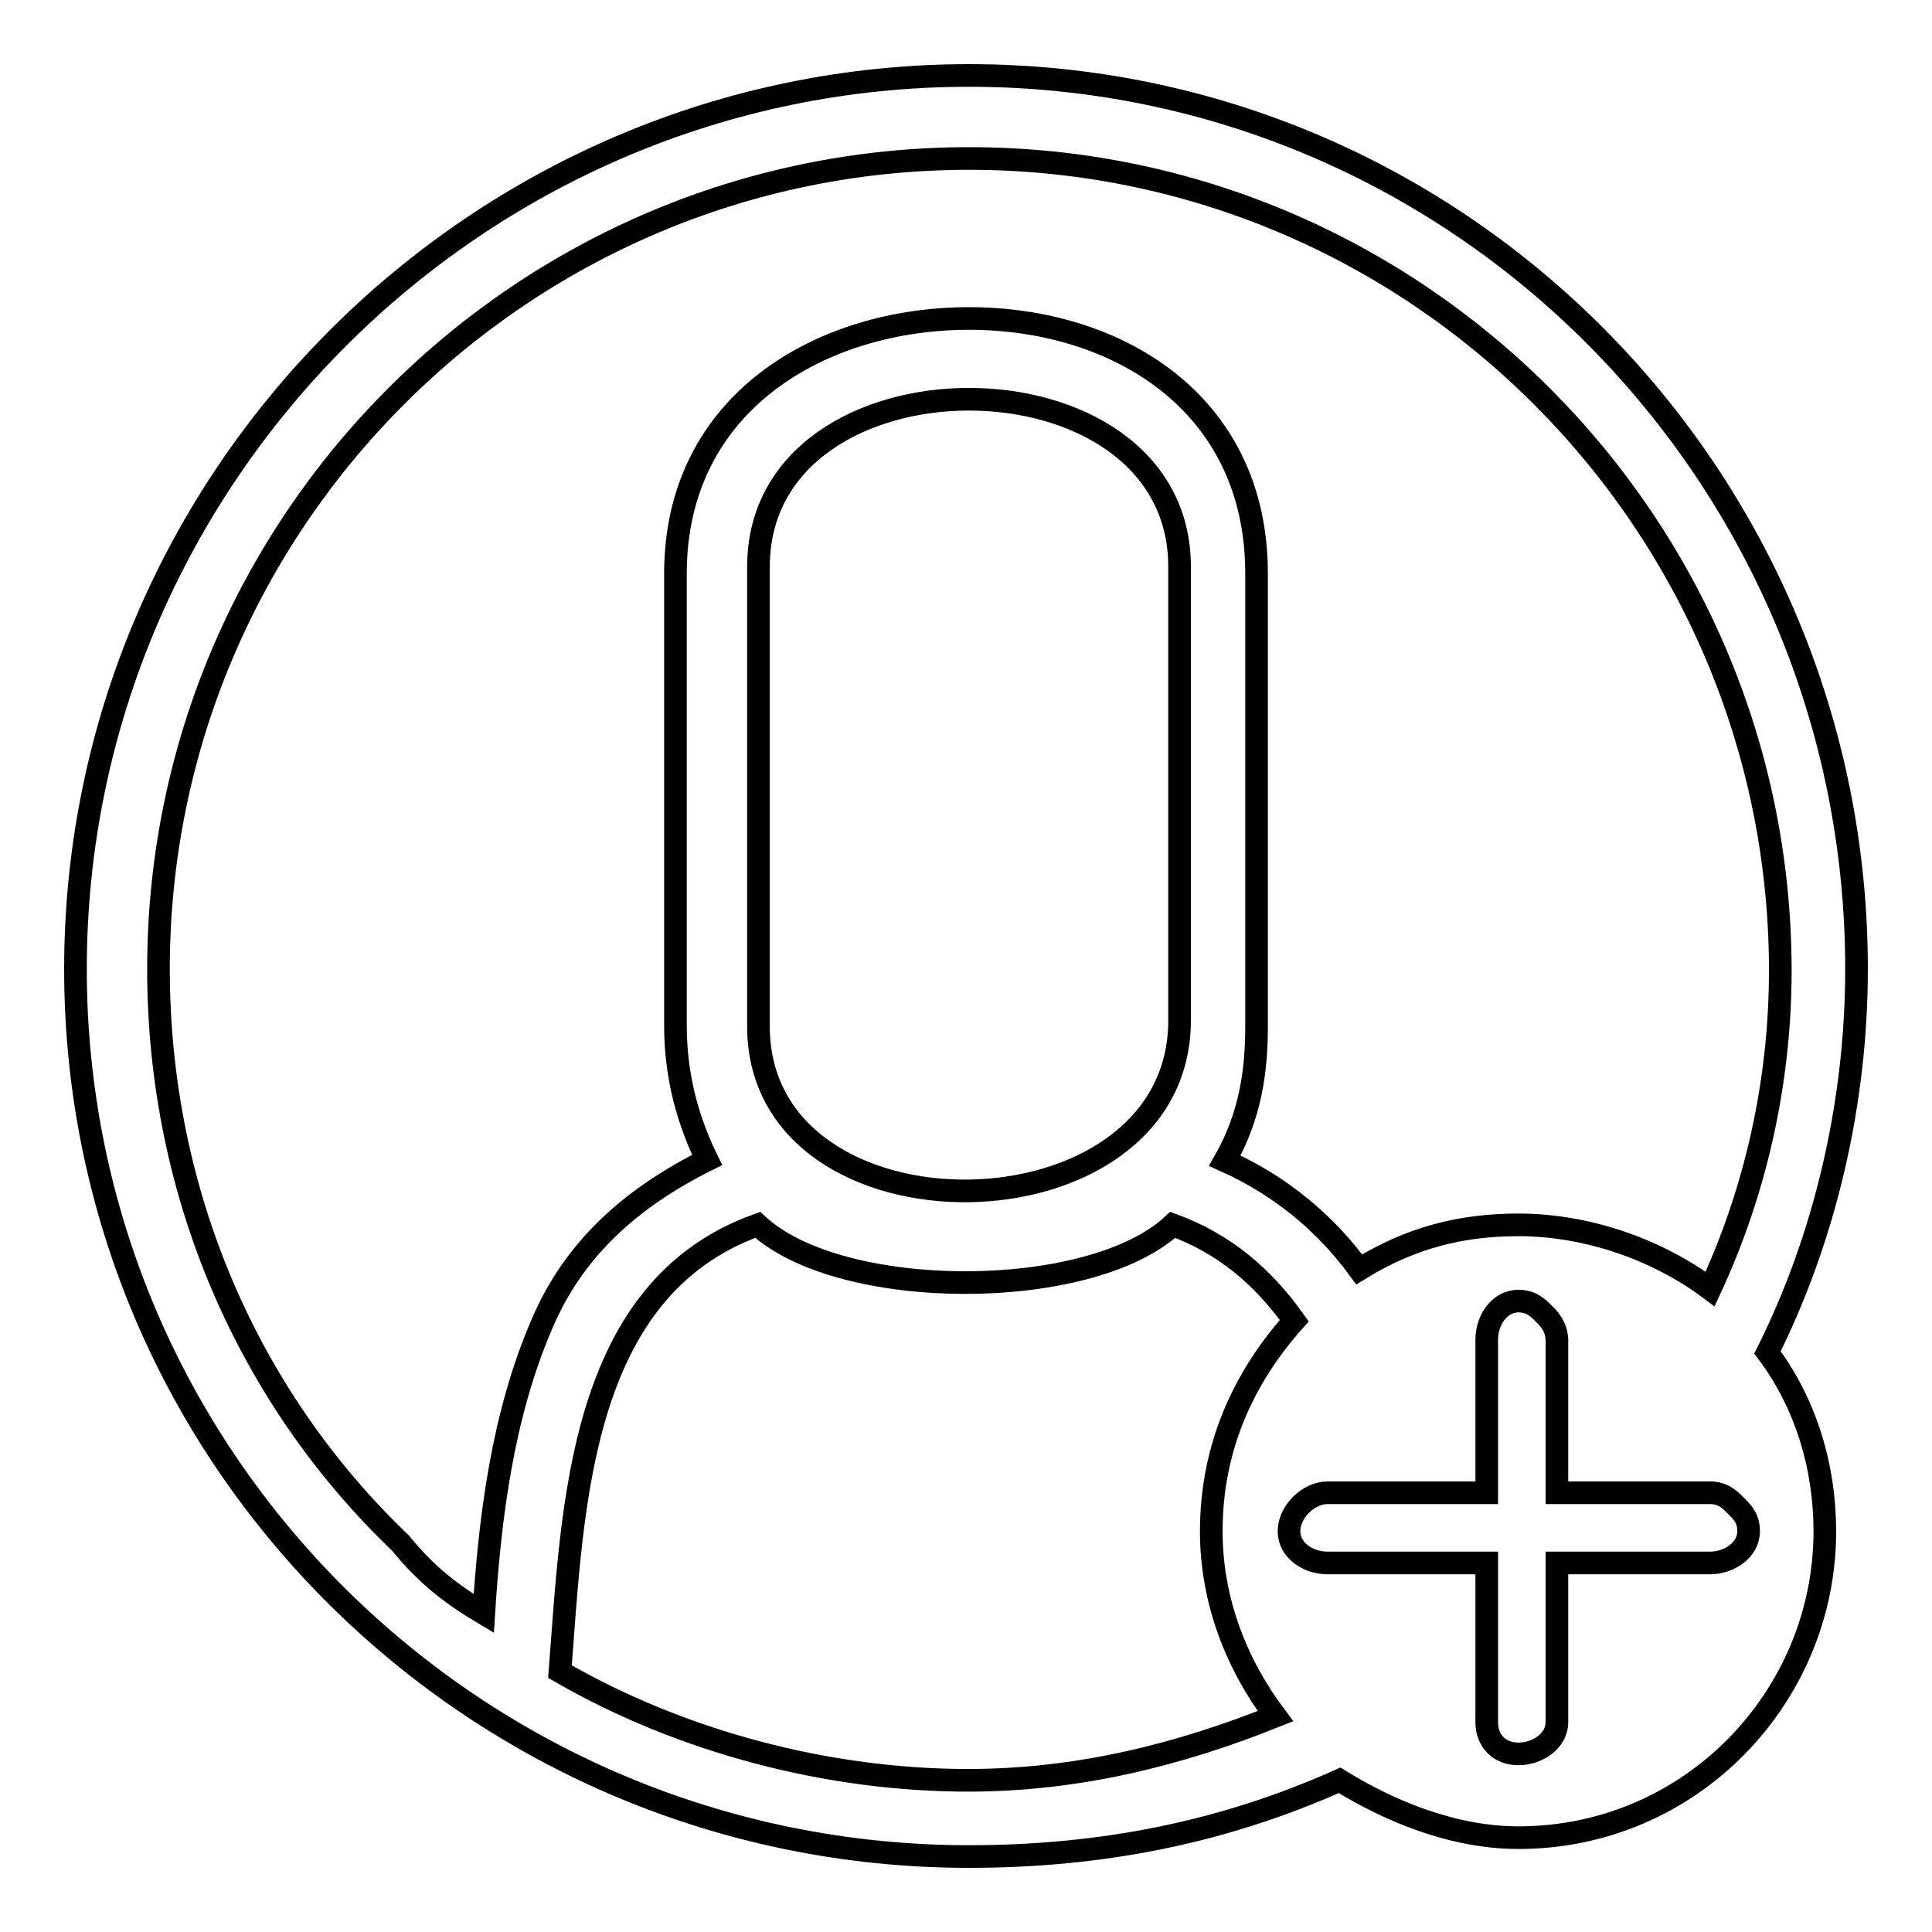 <?xml version="1.0" encoding="utf-8"?>
<!-- Svg Vector Icons : http://www.onlinewebfonts.com/icon -->
<!DOCTYPE svg PUBLIC "-//W3C//DTD SVG 1.1//EN" "http://www.w3.org/Graphics/SVG/1.1/DTD/svg11.dtd">
<svg version="1.1" xmlns="http://www.w3.org/2000/svg" xmlns:xlink="http://www.w3.org/1999/xlink" x="0px" y="0px" viewBox="0 0 256 256" enable-background="new 0 0 256 256" xml:space="preserve">
<g> <path stroke-width="3" fill-opacity="0" stroke="#000000"  d="M89.5,76c0-22.8,19.5-33.8,38.9-33.8s38.1,11,38.1,33.8V136c0,5.9-0.8,11.8-4.2,17.8 c7.6,3.4,13.5,8.5,17.8,14.4c6.8-4.2,13.5-5.9,21.1-5.9c9.3,0,18.6,3.4,25.4,8.5c5.9-12.7,9.3-27.1,9.3-42.3 C235.8,69.2,187.6,21,128.4,21C69.2,21,21,69.2,21,128.4c0,29.6,11.8,56.7,32.1,76.1c3.4,4.2,6.8,6.8,11,9.3 c0.8-12.7,2.5-26.2,7.6-38.1c4.2-10.1,11.8-16.9,22-22c-2.5-5.1-4.2-11-4.2-17.8V76L89.5,76z M234.2,179.2 c5.1,6.8,7.6,15.2,7.6,23.7c0,22-17.8,40.6-40.6,40.6c-8.5,0-16.9-3.4-23.7-7.6c-15.2,6.8-31.3,10.1-49.1,10.1 C63.3,246,10,193.6,10,128.4C10,63.3,63.3,10,128.4,10C193.6,10,246,63.3,246,128.4C246,146.2,241.8,164,234.2,179.2L234.2,179.2z  M169,227.4c-5.1-6.8-8.5-15.2-8.5-24.5c0-11,4.2-20.3,11-27.9c-4.2-5.9-9.3-10.2-16.1-12.7c-11,10.2-44,10.2-55,0 c-23.7,8.5-24.5,37.2-26.2,59.2c16.1,9.3,35.5,14.4,54.1,14.4C142.8,235.9,156.3,232.5,169,227.4L169,227.4z M156.3,135.2V75.1 c0-29.6-55.8-29.6-55.8,0V136C100.5,165.6,156.3,164.8,156.3,135.2z M204.6,174.1c-0.8-0.8-1.7-1.7-3.4-1.7c-2.5,0-4.2,2.5-4.2,5.1 v20.3h-21.1c-2.5,0-5.1,2.5-5.1,5.1c0,2.5,2.5,4.2,5.1,4.2h21.1v21.1c0,2.5,1.7,4.2,4.2,4.2c2.5,0,5.1-1.7,5.1-4.2v-21.1h20.3 c2.5,0,5.1-1.7,5.1-4.2c0-1.7-0.8-2.5-1.7-3.4c-0.8-0.8-1.7-1.7-3.4-1.7h-20.3v-20.3C206.2,175.8,205.4,174.9,204.6,174.1 L204.6,174.1z"/></g>
</svg>
